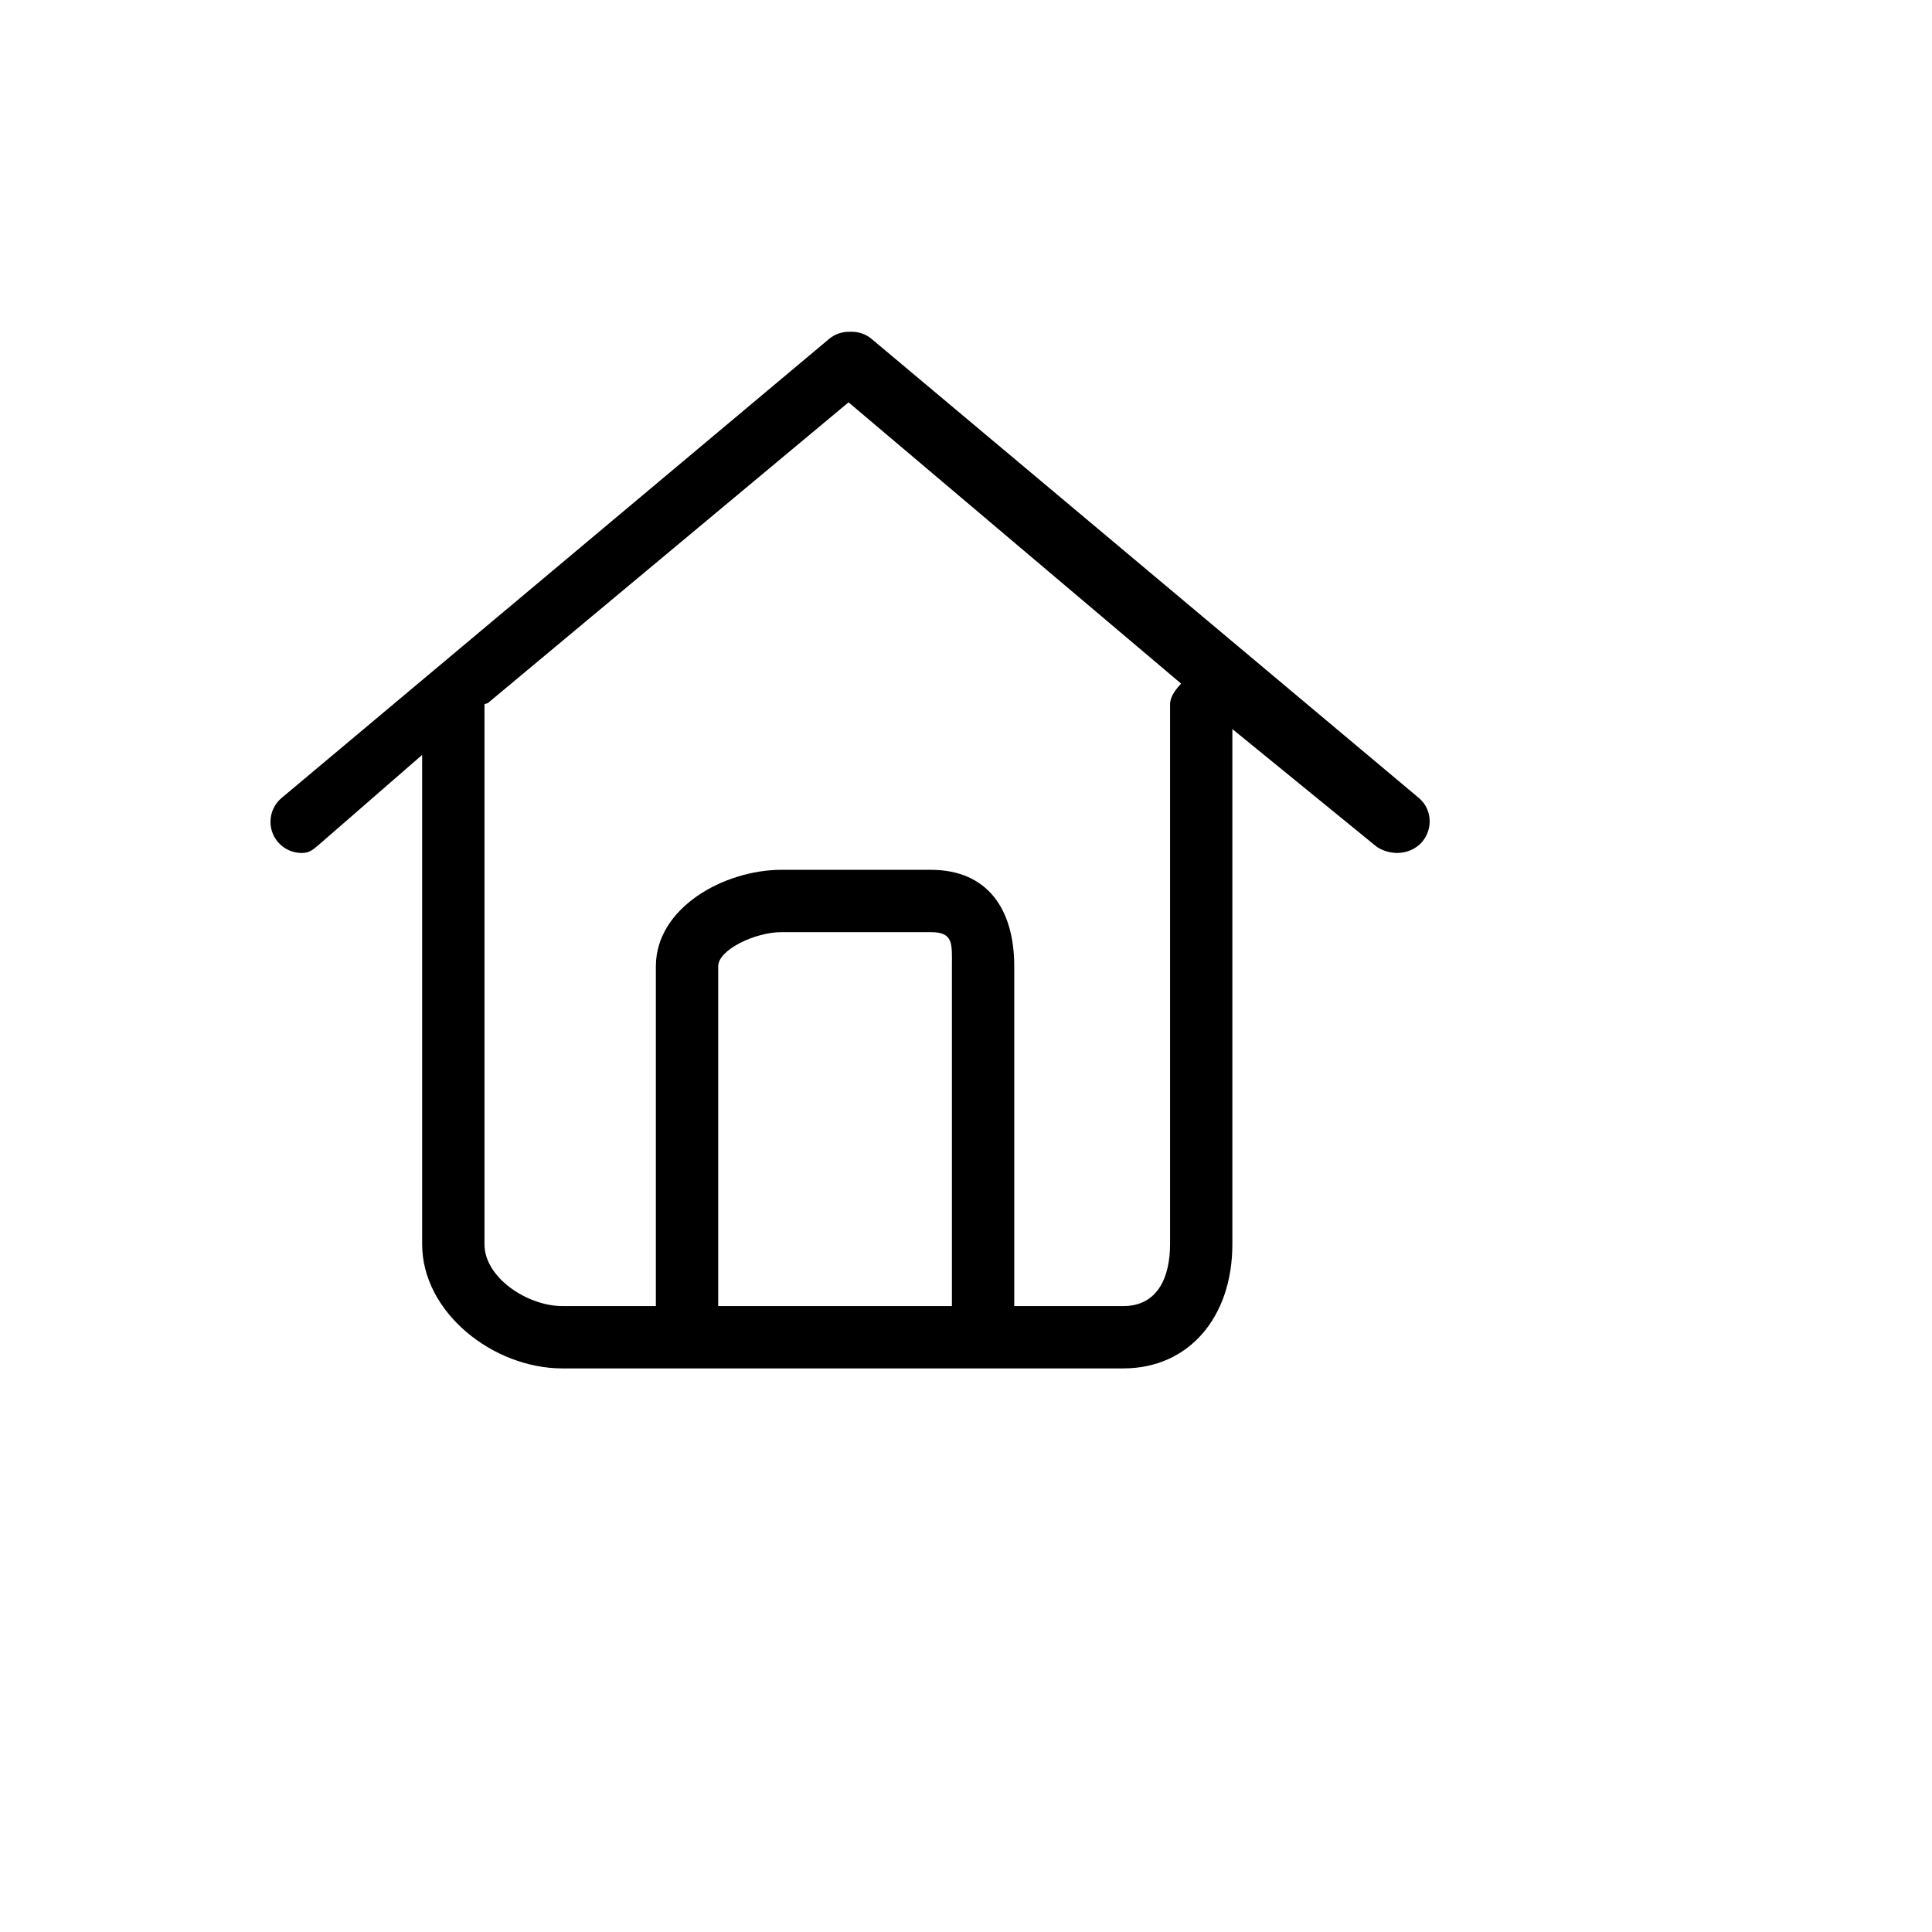 <svg xmlns="http://www.w3.org/2000/svg" version="1.1" xmlns:xlink="http://www.w3.org/1999/xlink" width="100%" height="100%" id="svgWorkerArea" viewBox="-25 -25 625 625" xmlns:idraw="https://idraw.muisca.co" style="background: white;"><defs id="defsdoc"><pattern id="patternBool" x="0" y="0" width="10" height="10" patternUnits="userSpaceOnUse" patternTransform="rotate(35)"><circle cx="5" cy="5" r="4" style="stroke: none;fill: #ff000070;"></circle></pattern></defs><g id="fileImp-938387772" class="cosito"><path id="pathImp-317295364" class="grouped" d="M373.672 210.854C373.672 210.854 419.928 248.577 419.928 248.577 421.818 250.159 424.747 250.935 427.03 250.935 429.903 250.935 433.084 249.711 435.075 247.332 438.654 243.062 438.255 236.706 433.986 233.132 433.986 233.133 256.96 84.641 256.96 84.641 255.085 83.068 252.852 82.342 250.579 82.327 250.418 82.312 250.267 82.332 250.105 82.322 249.944 82.332 249.788 82.312 249.626 82.327 247.353 82.342 245.085 83.068 243.21 84.641 243.21 84.641 66.103 233.133 66.103 233.132 61.839 236.706 61.28 243.067 64.853 247.332 66.849 249.711 69.707 250.935 72.585 250.935 74.874 250.935 75.907 250.164 77.797 248.577 77.797 248.577 111.563 219.211 111.563 219.211 111.563 219.211 111.563 377.522 111.563 377.522 111.563 399.543 134.502 417.679 156.922 417.679 156.922 417.679 338.379 417.679 338.379 417.679 359.579 417.679 373.667 401.116 373.667 377.522 373.667 377.522 373.667 210.854 373.667 210.854 373.667 210.854 373.672 210.854 373.672 210.854M282.944 397.517C282.944 397.517 207.337 397.517 207.337 397.517 207.337 397.517 207.337 287.595 207.337 287.595 207.337 282.216 219.313 276.546 227.806 276.546 227.806 276.546 276.089 276.546 276.089 276.546 283.539 276.546 282.944 280.341 282.944 287.595 282.944 287.595 282.944 397.517 282.944 397.517 282.944 397.517 282.944 397.517 282.944 397.517M353.51 377.522C353.51 388.293 349.428 397.517 338.384 397.517 338.384 397.517 303.106 397.517 303.106 397.517 303.106 397.517 303.106 287.595 303.106 287.595 303.106 269.252 294.582 256.384 276.089 256.384 276.089 256.384 227.806 256.384 227.806 256.384 209.333 256.384 187.175 268.572 187.175 287.595 187.175 287.595 187.175 397.517 187.175 397.517 187.175 397.517 156.927 397.517 156.927 397.517 145.692 397.517 131.73 388.379 131.73 377.522 131.73 377.522 131.73 202.86 131.73 202.859 131.73 202.688 132.95 202.522 132.94 202.345 132.94 202.345 249.5 105.155 249.5 105.155 249.5 105.155 357.074 196.141 357.074 196.141 355.466 197.925 353.515 200.264 353.515 202.859 353.515 202.86 353.515 377.522 353.515 377.522 353.515 377.522 353.51 377.522 353.51 377.522"></path></g></svg>